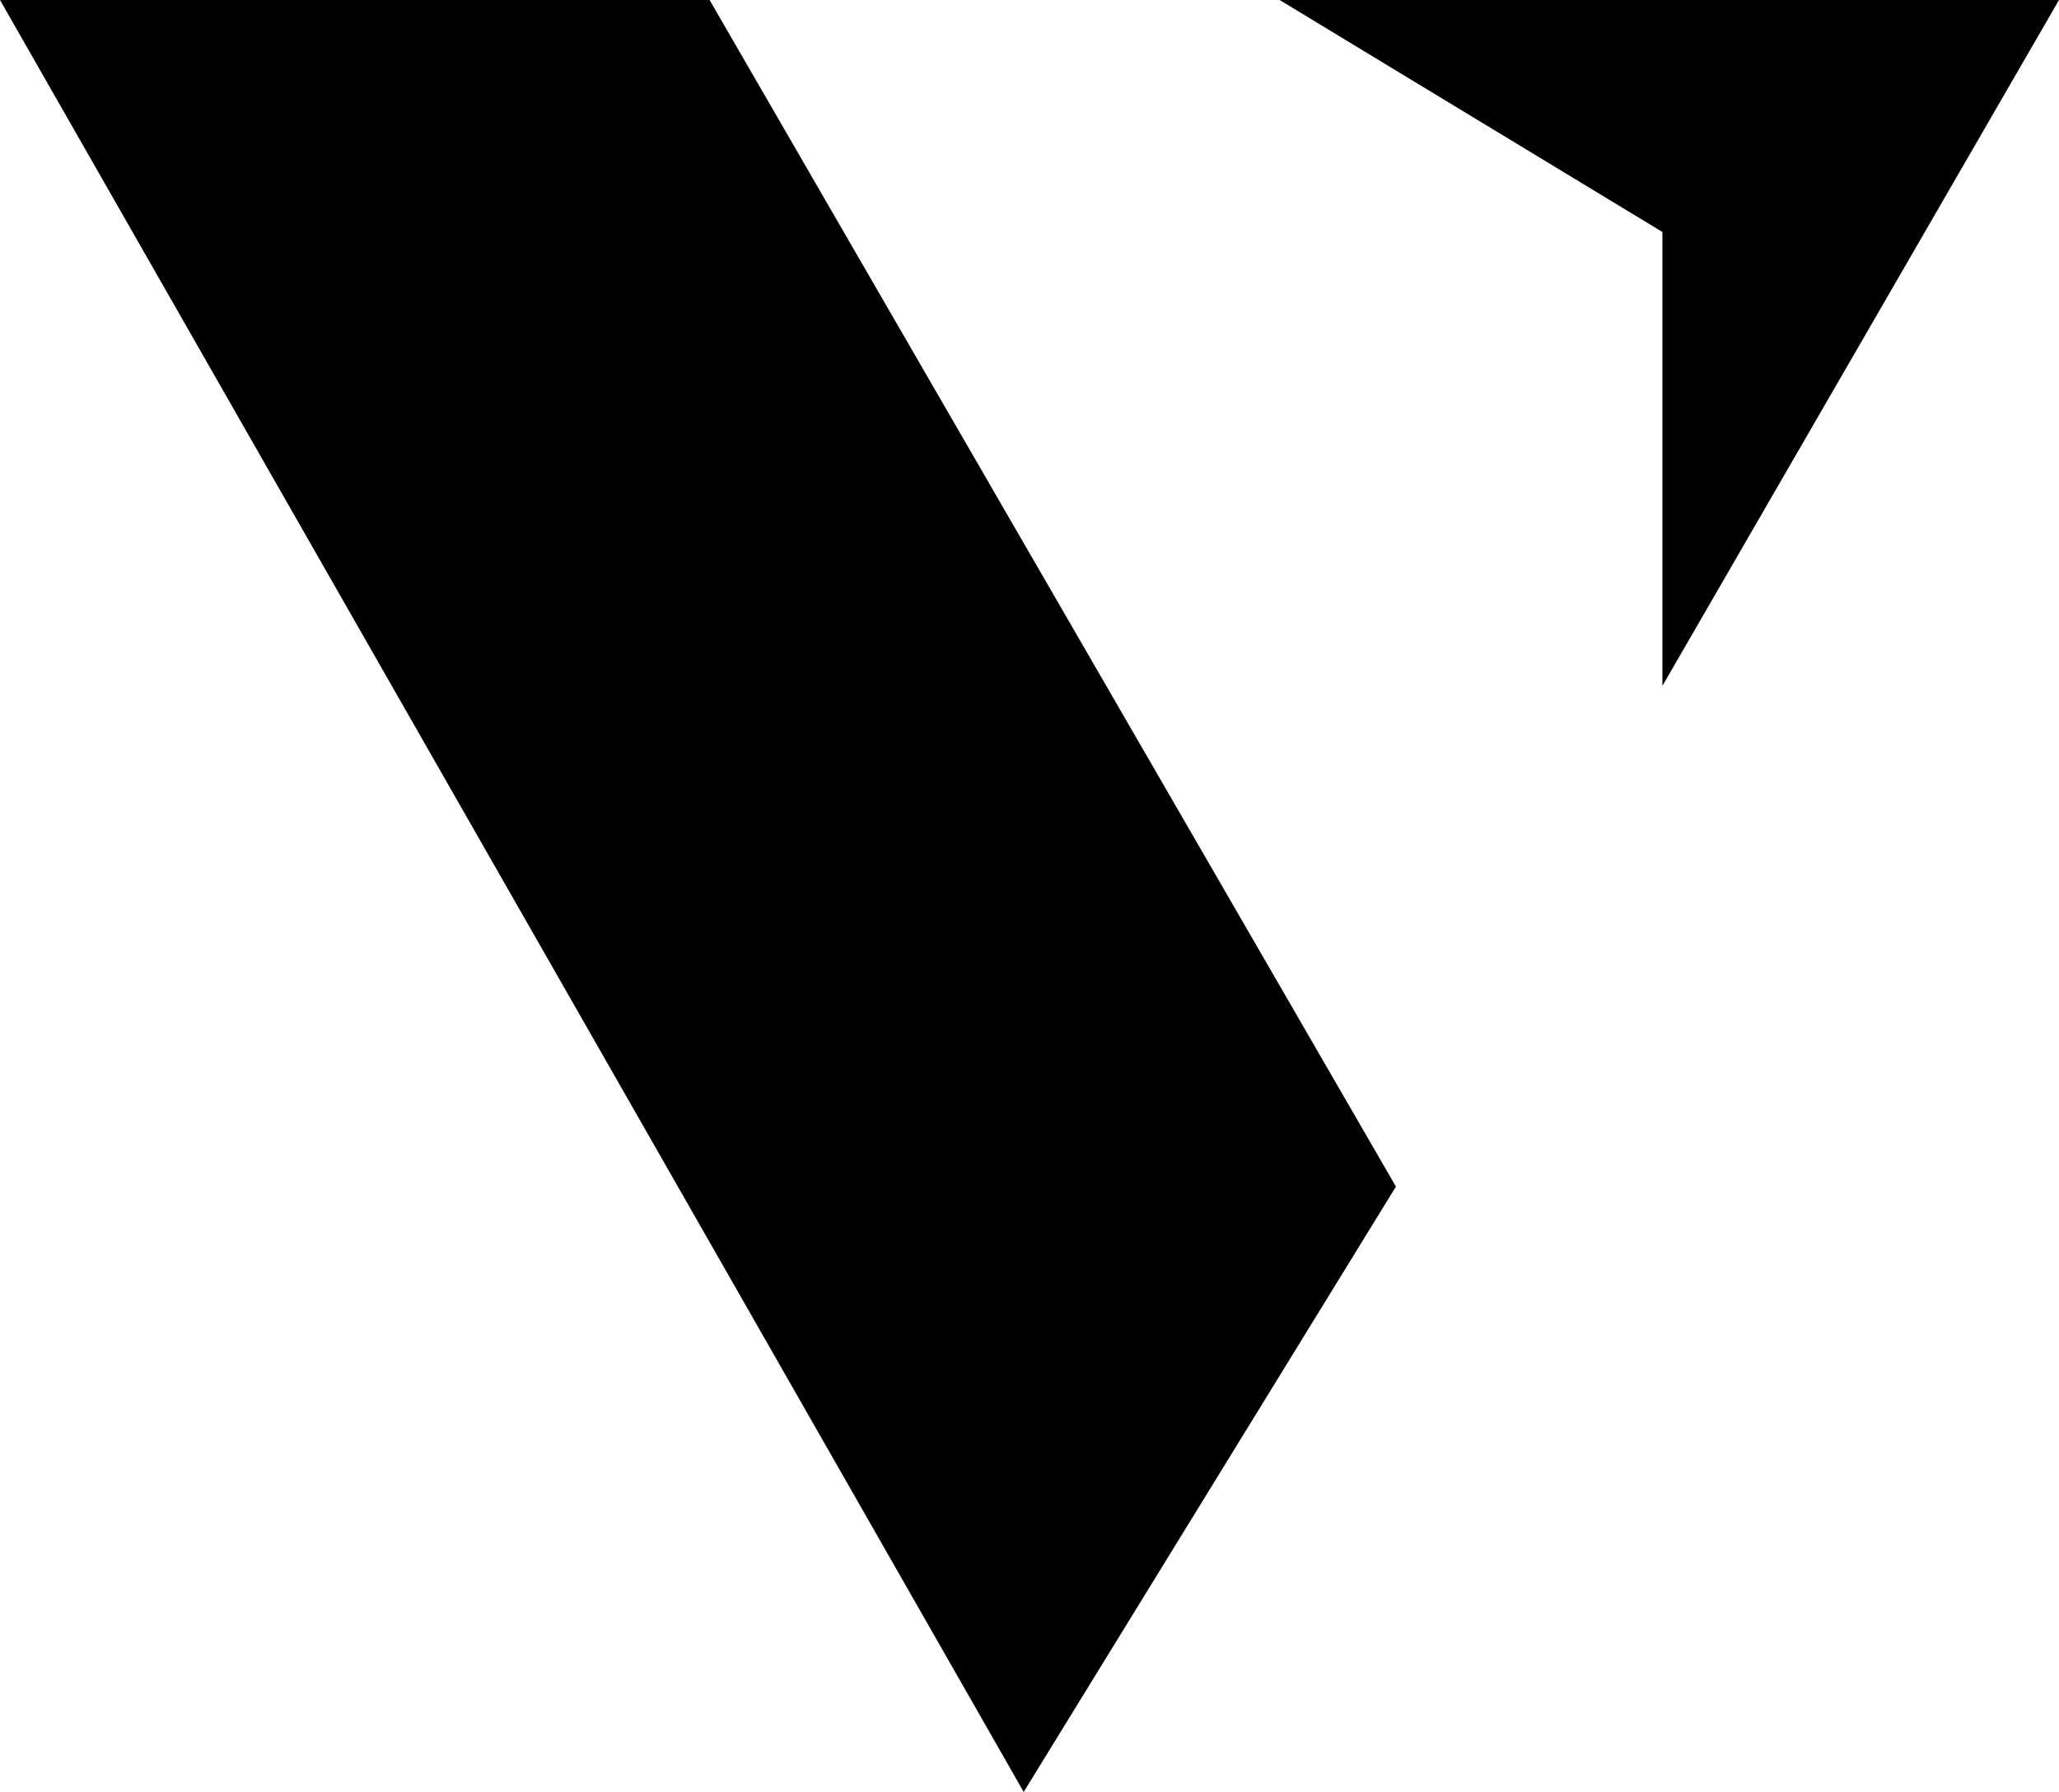 <?xml version="1.0" encoding="UTF-8"?>
<svg id="Capa_1" data-name="Capa 1" xmlns="http://www.w3.org/2000/svg" viewBox="0 0 1080 940">
  <defs>
    <style>
      .cls-1 {
        stroke-width: 0px;
      }
    </style>
  </defs>
  <polygon class="cls-1" points="0 0 372.2 0 732.2 622.46 536.95 940 0 0"/>
  <polygon class="cls-1" points="671.19 0 1080 0 871.98 359.77 871.98 121.69 671.19 0"/>
</svg>